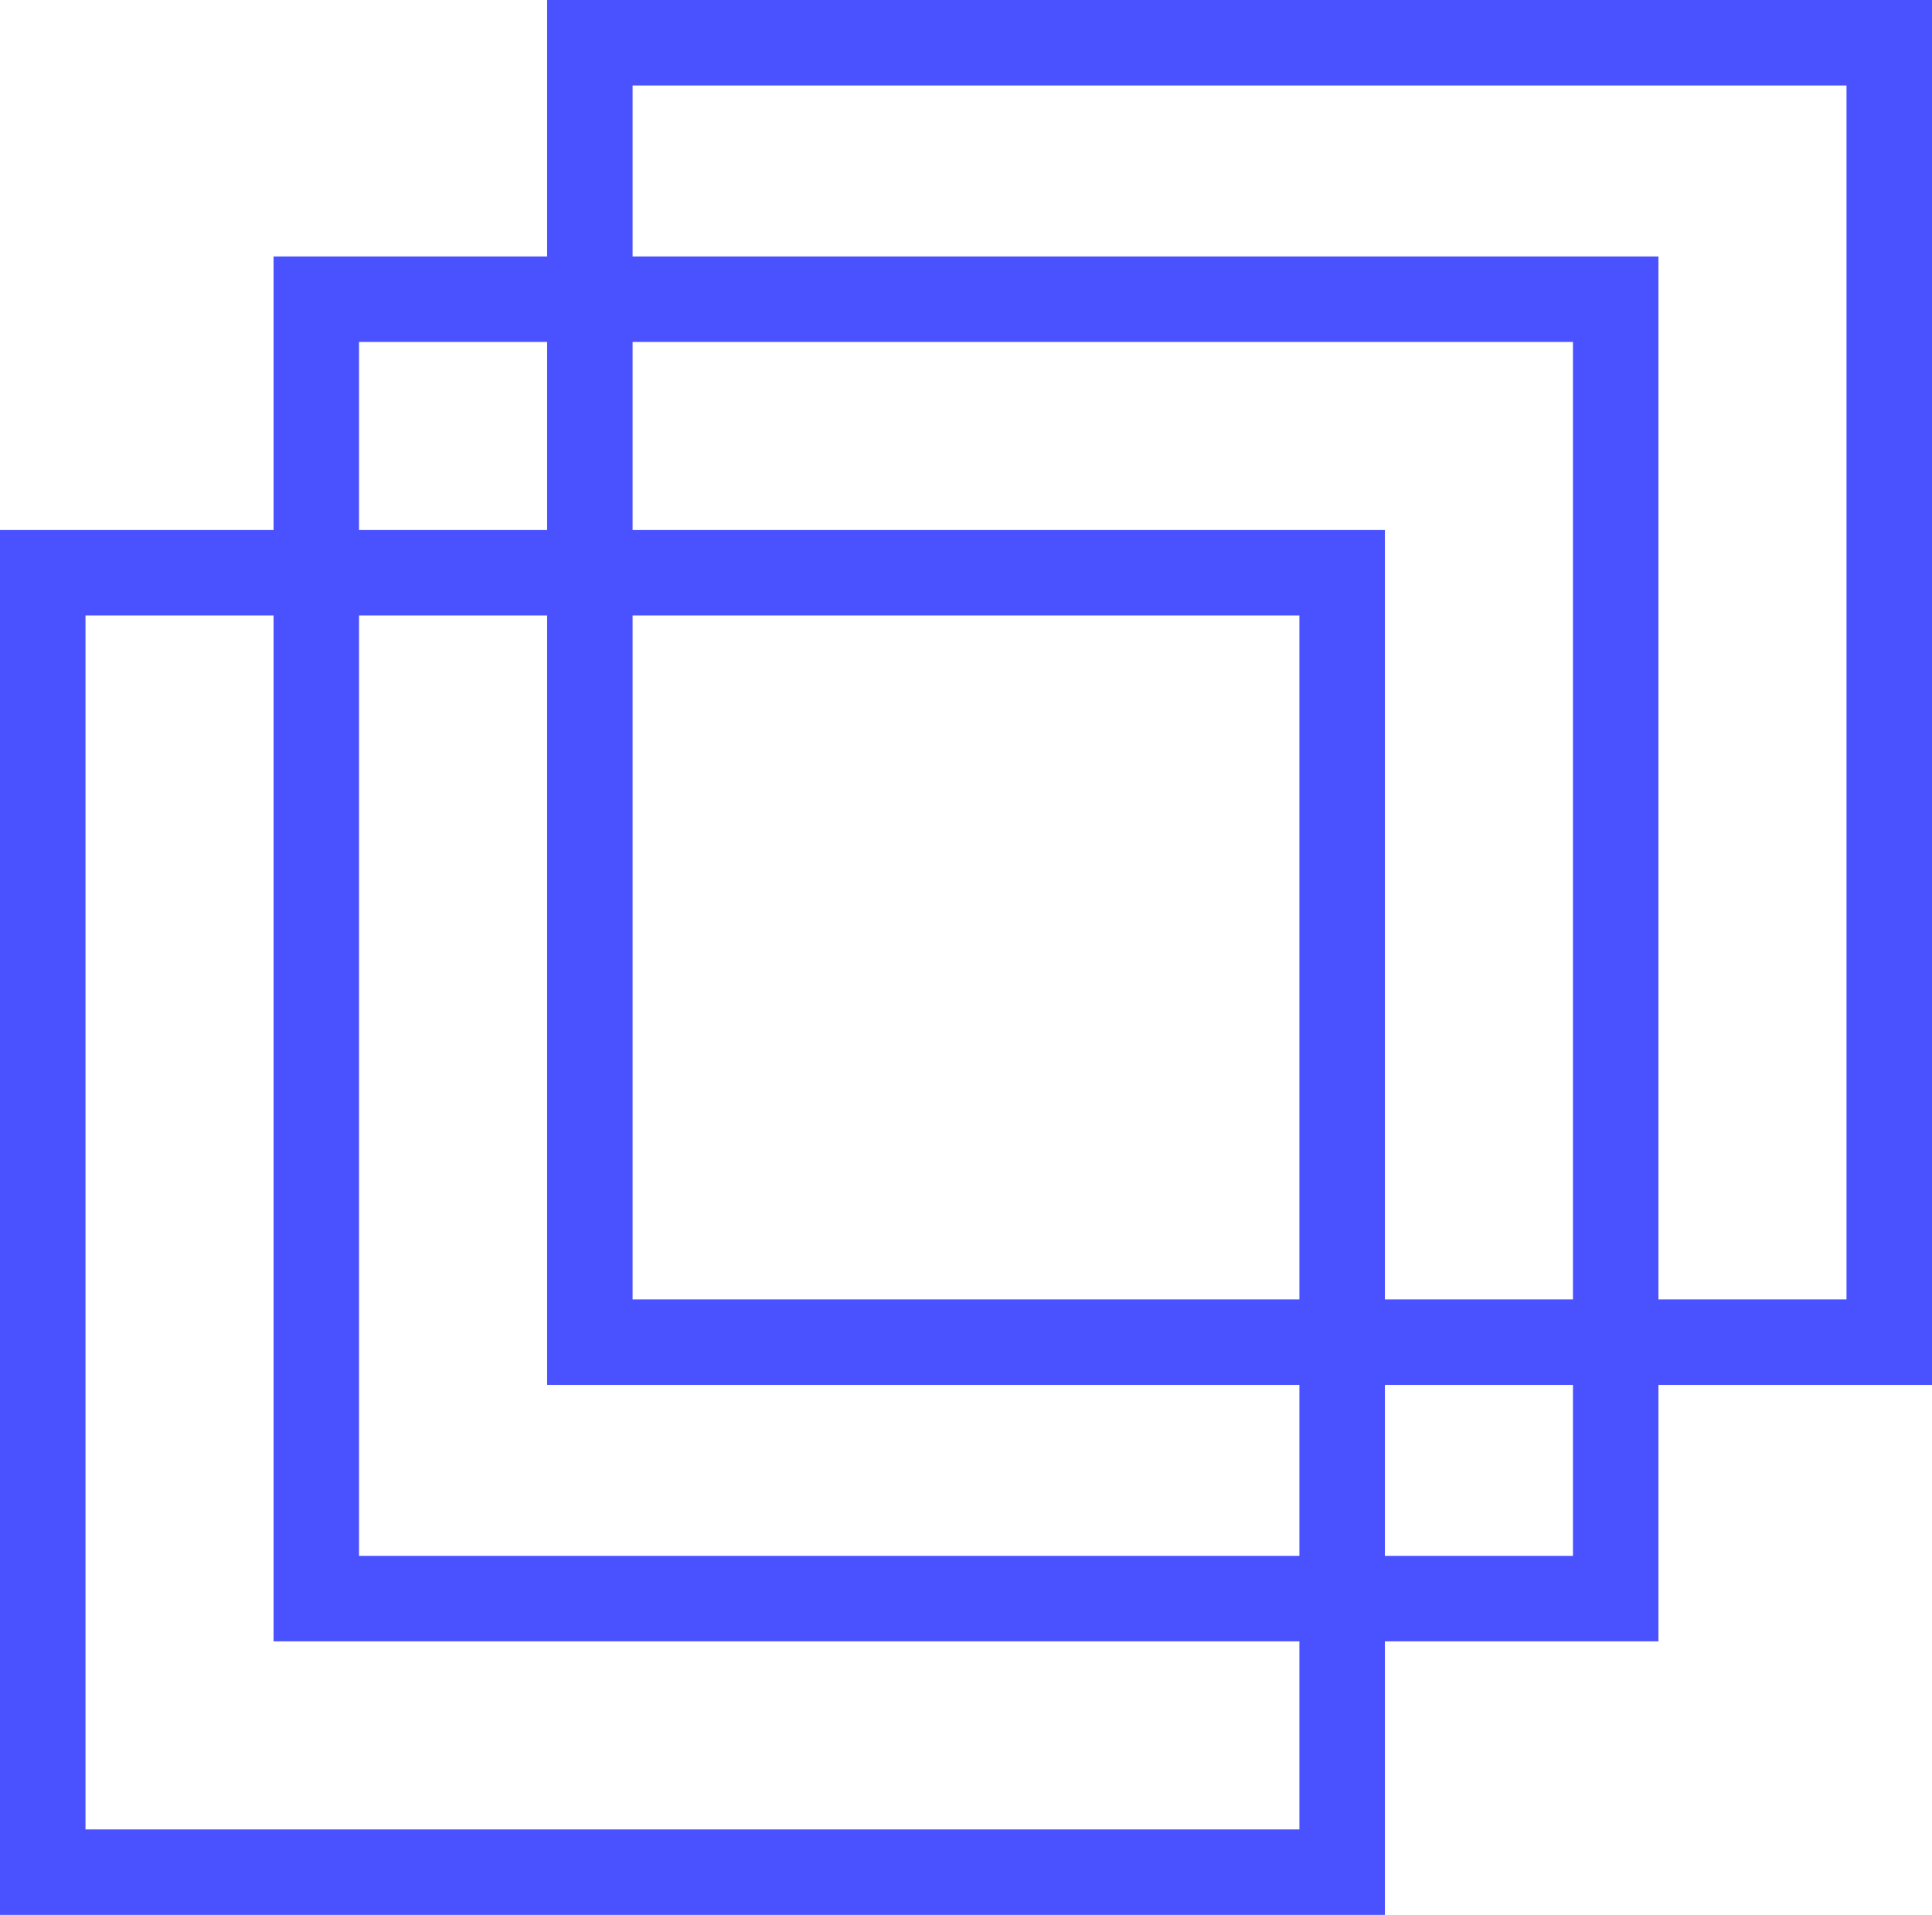 <svg xmlns="http://www.w3.org/2000/svg" width="113" height="112" viewBox="0 0 113 112">
    <defs>
        <style>
            .prefix__cls-1,.prefix__cls-3{fill:none}.prefix__cls-1{stroke:#4a52ff;stroke-width:5px}.prefix__cls-2{stroke:none}
        </style>
    </defs>
    <g id="prefix__Group_85" data-name="Group 85" transform="translate(-1496 -518)">
        <g id="prefix__Rectangle_258" class="prefix__cls-1" data-name="Rectangle 258">
            <path d="M0 0H81V81H0z" class="prefix__cls-2" transform="translate(1496 549)"/>
            <path d="M2.5 2.5H78.5V78.5H2.5z" class="prefix__cls-3" transform="translate(1496 549)"/>
        </g>
        <g id="prefix__Rectangle_259" class="prefix__cls-1" data-name="Rectangle 259">
            <path d="M0 0H81V81H0z" class="prefix__cls-2" transform="translate(1512 533)"/>
            <path d="M2.5 2.5H78.5V78.5H2.5z" class="prefix__cls-3" transform="translate(1512 533)"/>
        </g>
        <g id="prefix__Rectangle_260" class="prefix__cls-1" data-name="Rectangle 260">
            <path d="M0 0H81V81H0z" class="prefix__cls-2" transform="translate(1528 518)"/>
            <path d="M2.5 2.5H78.5V78.5H2.5z" class="prefix__cls-3" transform="translate(1528 518)"/>
        </g>
    </g>
</svg>
